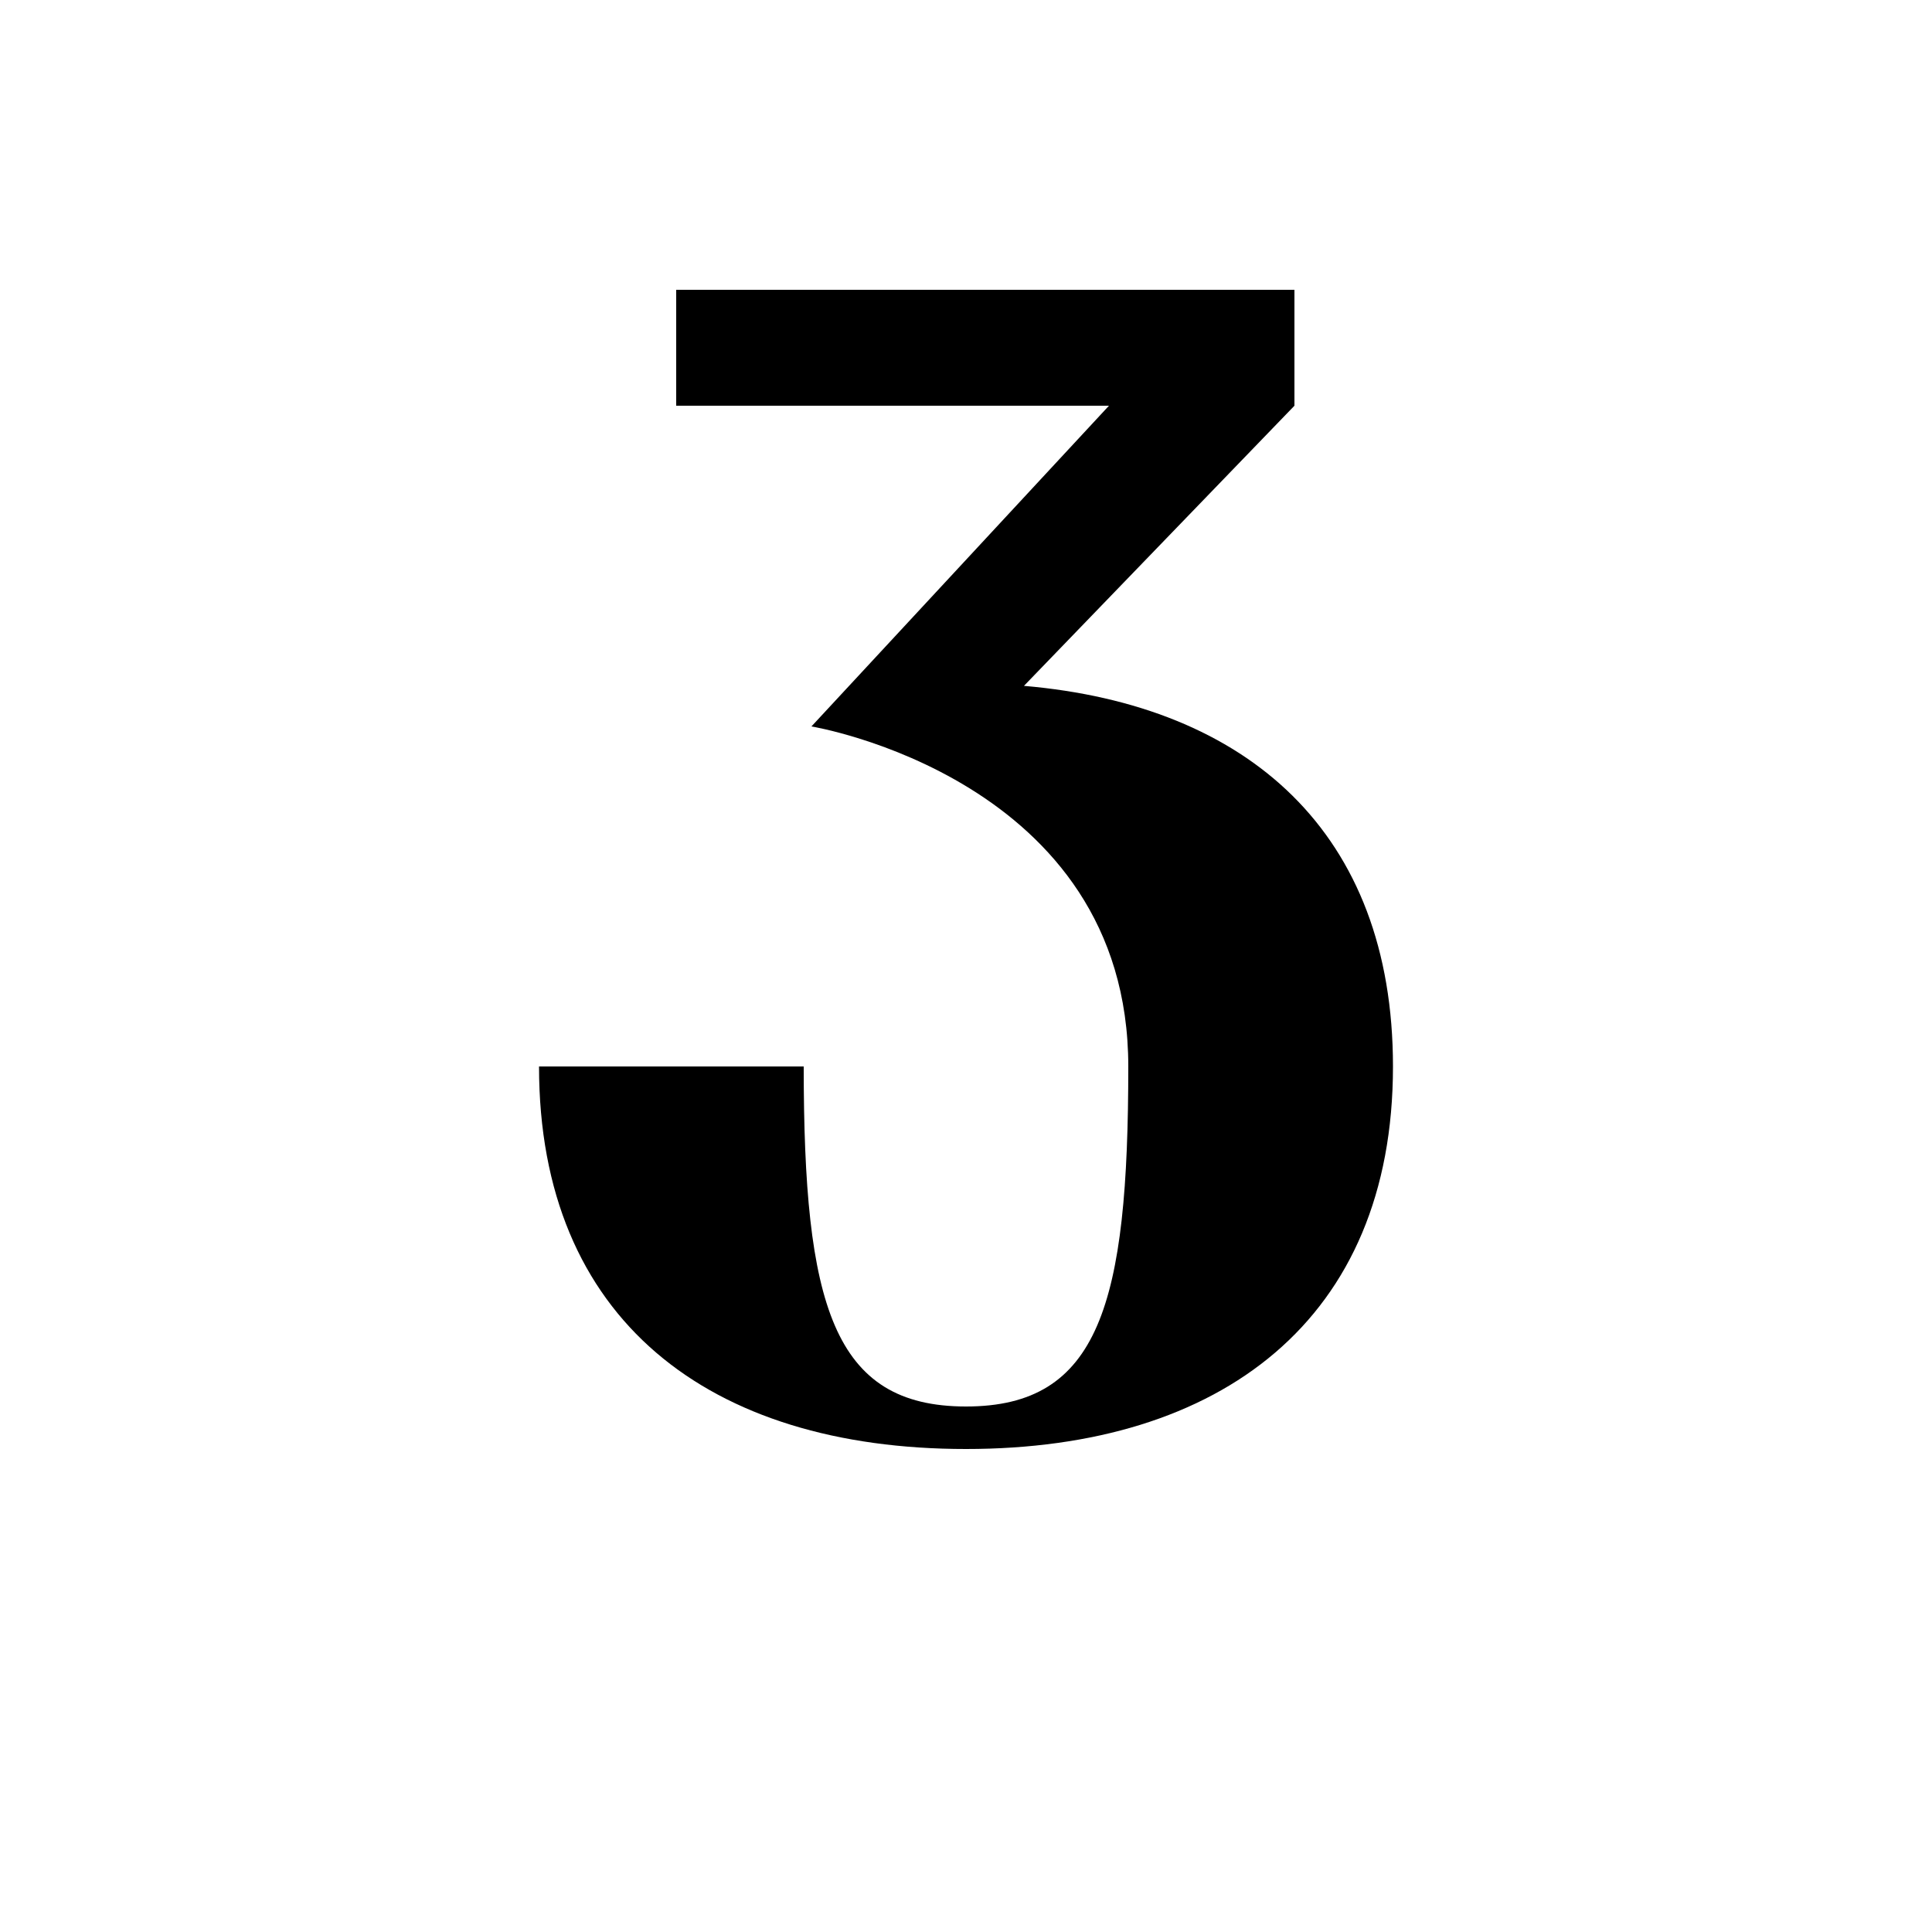 <?xml version="1.0" encoding="UTF-8"?><svg xmlns="http://www.w3.org/2000/svg" width="1024" height="1024" viewBox="0 0 1 1.0"><title>fancy-3</title><path id="character-fancy-3" fill-rule="evenodd" d="M .35,.15 L .67,.15 L .67,.21 L .53,.355 C .646,.365 .721,.431 .721,.552 C .721,.683 .632,.75 .5,.75 C .367,.75 .279,.683 .279,.552 L .416,.552 C .416,.675 .431,.728 .5,.728 C .569,.728 .584,.675 .584,.552 C .584,.403 .42,.376 .42,.376 L .574,.21 L .35,.21 L .35,.15 z" /></svg>